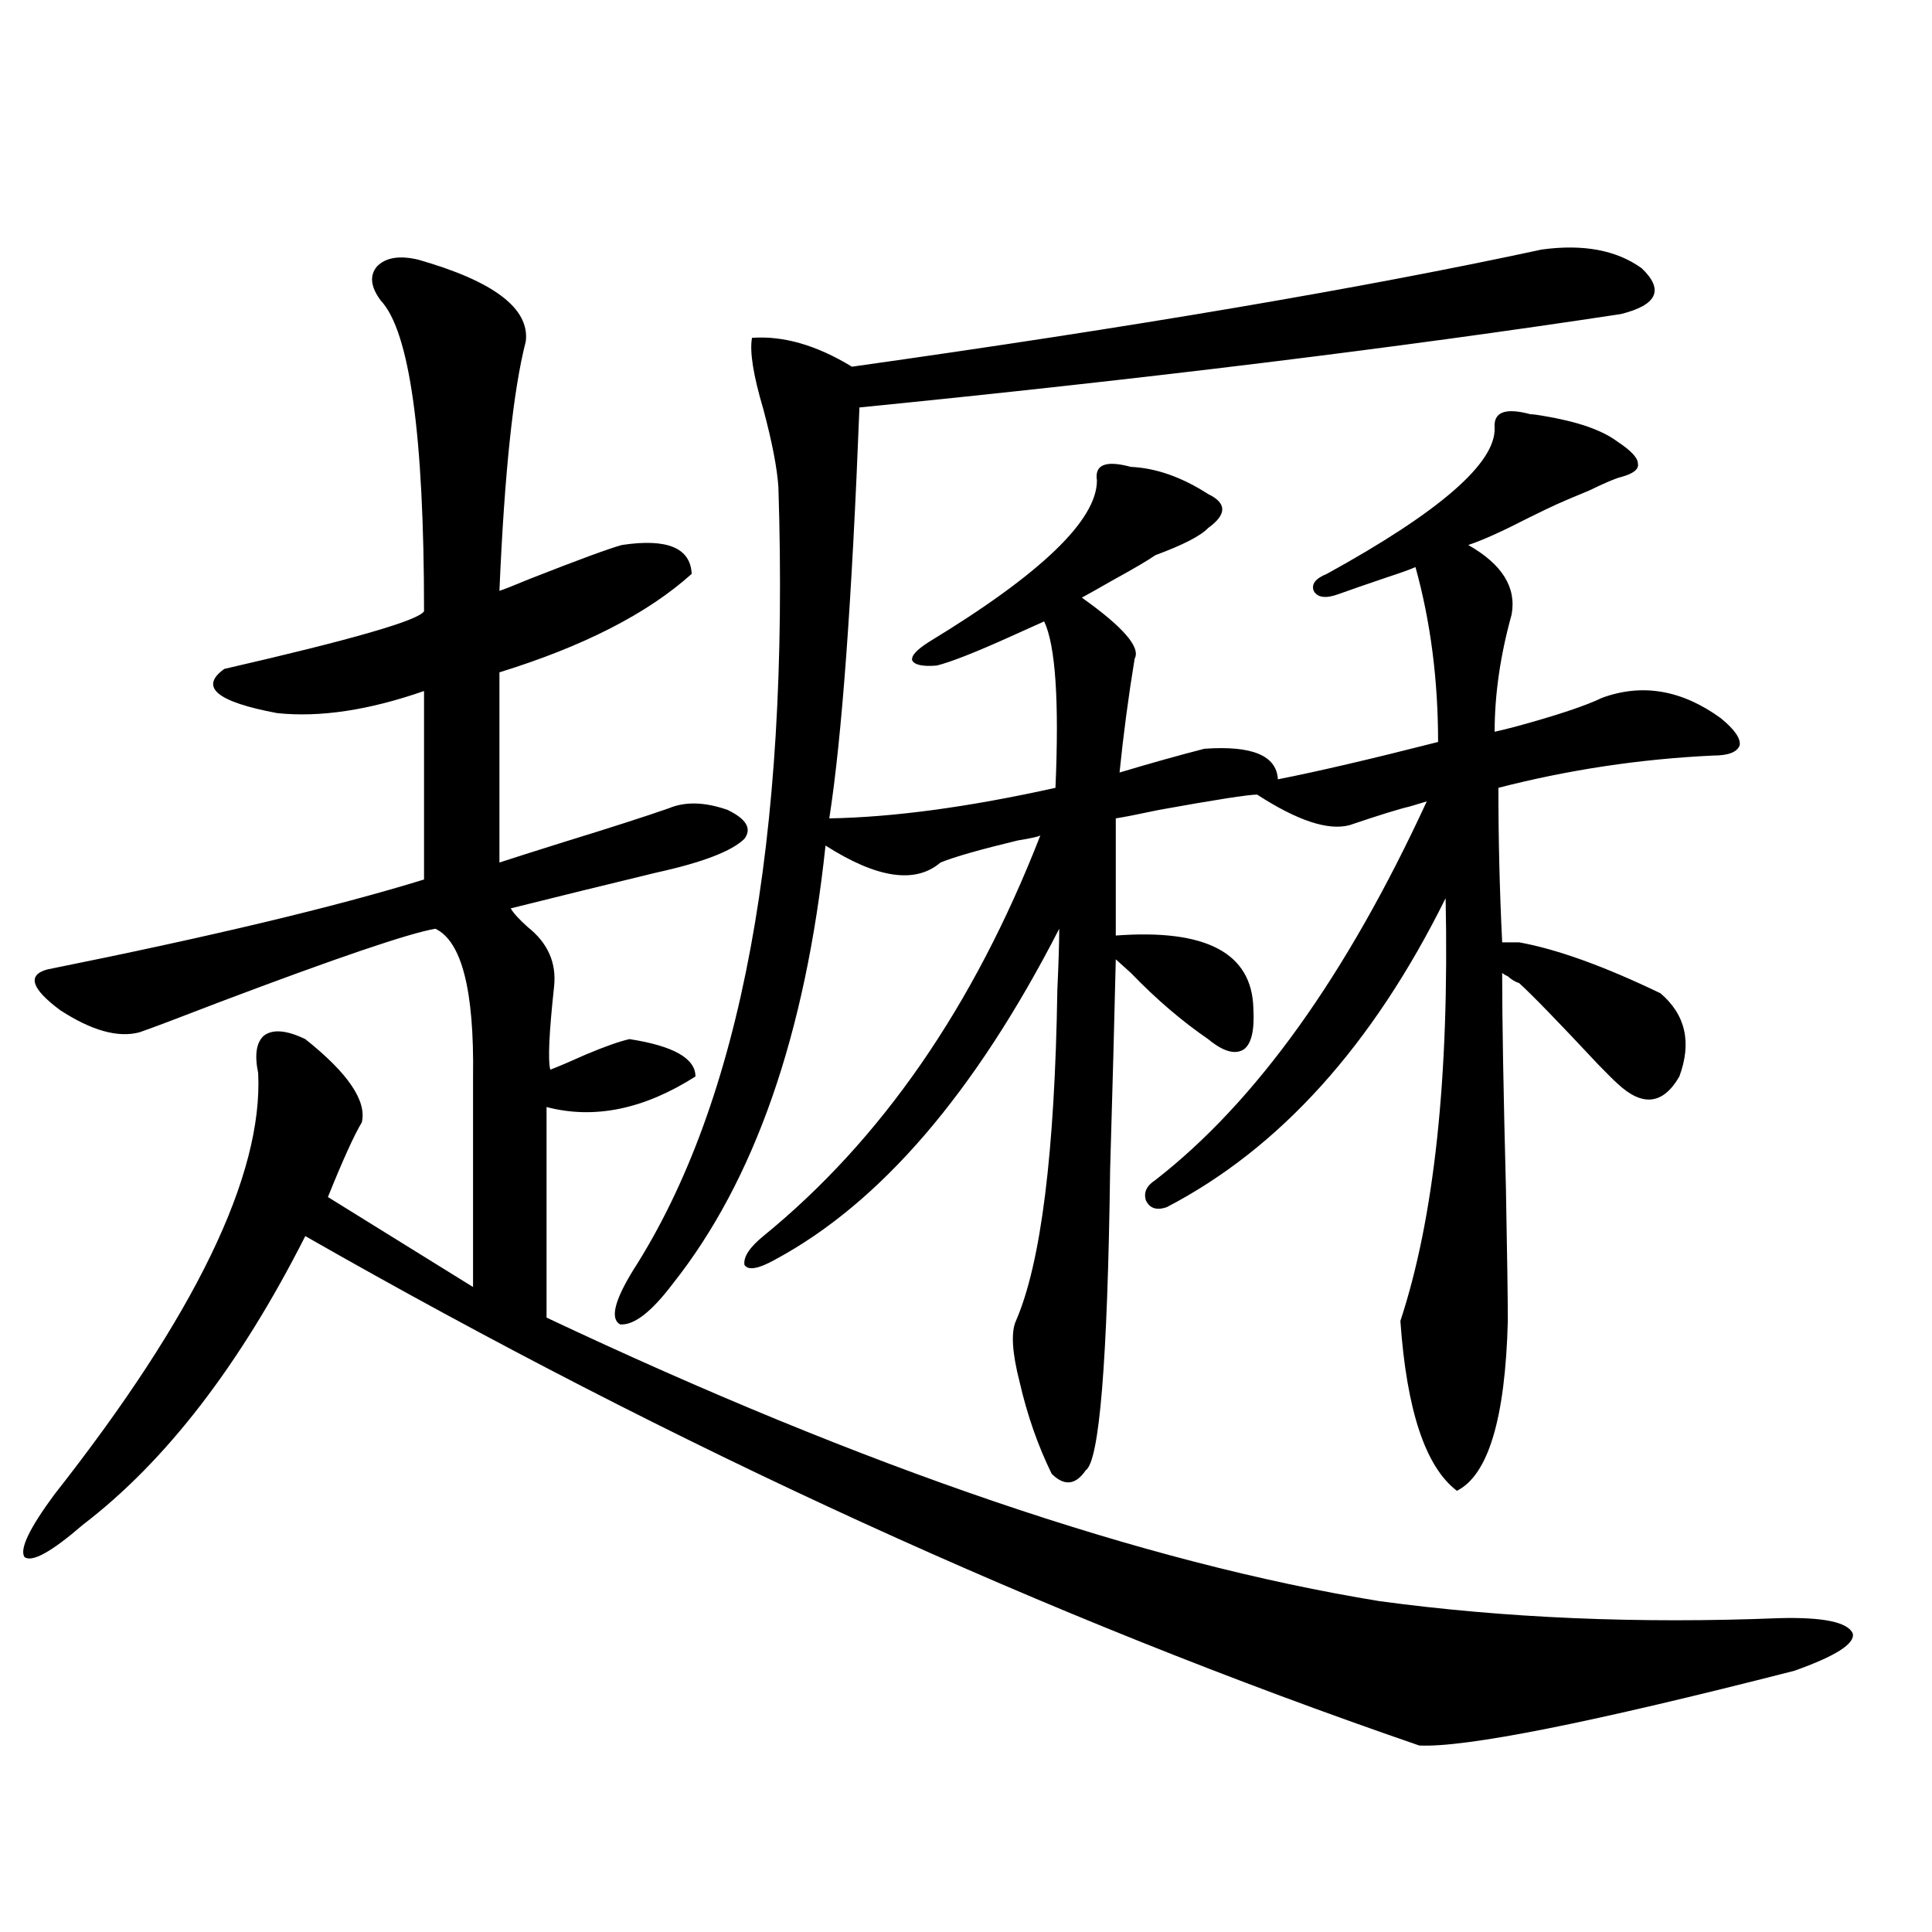 <?xml version="1.0" encoding="utf-8"?>
<!-- Generator: Adobe Illustrator 16.0.0, SVG Export Plug-In . SVG Version: 6.00 Build 0)  -->
<!DOCTYPE svg PUBLIC "-//W3C//DTD SVG 1.1//EN" "http://www.w3.org/Graphics/SVG/1.1/DTD/svg11.dtd">
<svg version="1.1" id="图层_1" xmlns="http://www.w3.org/2000/svg" xmlns:xlink="http://www.w3.org/1999/xlink" x="0px" y="0px"
	 width="1000px" height="1000px" viewBox="0 0 1000 1000" enable-background="new 0 0 1000 1000" xml:space="preserve">
<path d="M216.556,134.426c39.023,11.138,57.559,25.2,55.608,42.188c-6.509,25.2-11.066,68.267-13.658,129.199
	c1.951-0.576,7.149-2.637,15.609-6.152c25.365-9.956,41.295-15.82,47.804-17.578c23.414-3.516,35.441,1.47,36.097,14.941
	c-22.773,20.518-55.943,37.505-99.51,50.977v98.438c7.149-2.334,18.201-5.85,33.17-10.547c24.71-7.607,42.926-13.472,54.633-17.578
	c8.445-3.516,18.536-3.213,30.243,0.879c9.756,4.697,12.683,9.668,8.78,14.941c-6.509,6.455-21.798,12.305-45.853,17.578
	c-26.676,6.455-51.706,12.607-75.12,18.457c1.296,2.349,4.223,5.576,8.78,9.668c10.396,8.213,14.954,18.457,13.658,30.762
	c-2.606,24.033-3.262,38.384-1.951,43.066c4.543-1.758,10.731-4.395,18.536-7.91c9.756-4.092,17.226-6.729,22.438-7.91
	c22.759,3.516,34.146,9.971,34.146,19.336c-26.676,17.002-52.361,22.275-77.071,15.82v108.984
	C448.09,759.919,591.821,808.85,714.104,828.762c65.029,8.789,133.976,11.715,206.824,8.789c22.759-0.59,35.441,2.047,38.048,7.91
	c1.296,5.273-8.78,11.715-30.243,19.336c-105.363,26.944-170.087,39.84-194.142,38.672
	c-192.525-66.22-384.716-154.097-576.571-263.672c-33.826,66.797-72.193,116.606-115.119,149.414
	c-16.265,14.063-26.341,19.639-30.243,16.699c-2.607-4.092,2.591-14.941,15.609-32.52
	c72.833-92.573,107.955-165.234,105.363-217.969c-1.951-9.365-0.976-15.82,2.927-19.336c4.542-3.516,11.707-2.925,21.463,1.758
	c22.103,17.578,31.859,31.943,29.268,43.066c-3.902,6.455-9.756,19.336-17.561,38.672l75.12,46.582V557.18
	c0.641-44.521-5.854-70.01-19.511-76.465c-13.658,2.349-50.73,14.941-111.217,37.793c-22.774,8.789-36.752,14.063-41.95,15.82
	c-11.067,2.939-24.725-0.879-40.975-11.426c-14.969-11.123-17.241-18.154-6.829-21.094c84.541-16.987,149.584-32.52,195.117-46.582
	v-97.559c-28.627,9.971-53.993,13.774-76.096,11.426c-31.219-5.85-40.334-13.472-27.316-22.852
	c66.34-15.229,100.805-25.186,103.412-29.883c0-91.406-7.485-145.02-22.438-160.84c-5.213-7.031-5.854-12.881-1.951-17.578
	C199.636,133.259,206.8,132.092,216.556,134.426z M786.298,508.84c-1.951-0.576-3.902-1.758-5.854-3.516
	c-1.311-0.576-2.286-1.167-2.927-1.758c0,24.033,0.641,61.235,1.951,111.621c0.641,34.58,0.976,57.432,0.976,68.555
	c-1.311,50.4-10.091,79.692-26.341,87.891c-16.265-12.305-26.021-41.597-29.268-87.891c17.561-53.311,25.365-126.26,23.414-218.848
	c-37.728,76.177-85.852,129.502-144.387,159.961c-5.213,1.758-8.78,0.591-10.731-3.516c-1.311-4.092,0.32-7.607,4.878-10.547
	c52.026-40.43,98.854-105.757,140.484-195.996c-1.951,0.591-4.878,1.47-8.78,2.637c-5.213,1.182-15.609,4.395-31.219,9.668
	c-11.066,2.939-26.996-2.334-47.804-15.82c-4.558,0-21.463,2.637-50.73,7.91c-11.066,2.349-18.536,3.818-22.438,4.395v60.645
	c46.828-3.516,70.563,9.092,71.218,37.793c0.641,11.138-0.976,18.169-4.878,21.094c-4.558,2.939-10.731,1.182-18.536-5.273
	c-13.658-9.365-26.996-20.791-39.999-34.277c-3.262-2.925-5.854-5.273-7.805-7.031c-0.655,28.716-1.631,65.039-2.927,108.984
	c-1.311,99.028-5.533,150.884-12.683,155.566c-5.213,7.622-11.066,8.213-17.561,1.758c-7.164-14.639-12.683-30.459-16.585-47.461
	c-3.902-15.229-4.558-25.776-1.951-31.641c13.003-29.883,20.152-87.012,21.463-171.387c0.641-14.063,0.976-24.609,0.976-31.641
	c-43.581,84.966-92.681,142.095-147.313,171.387c-8.46,4.697-13.658,5.576-15.609,2.637c-0.655-4.092,2.592-9.077,9.756-14.941
	c61.127-49.795,108.931-118.94,143.411-207.422c-0.655,0.591-4.558,1.47-11.707,2.637c-19.512,4.697-32.85,8.501-39.999,11.426
	c-13.018,11.138-32.85,8.213-59.511-8.789c-10.411,97.861-36.752,173.447-79.022,226.758
	c-11.066,14.653-20.167,21.685-27.316,21.094c-5.213-2.925-2.927-12.305,6.829-28.125c55.929-87.3,80.974-222.363,75.12-405.176
	c-0.655-9.956-3.262-23.428-7.805-40.43c-5.213-17.578-7.164-29.883-5.854-36.914c16.25-1.167,33.49,3.818,51.706,14.941
	c145.683-20.503,264.704-40.718,357.064-60.645c21.463-2.925,38.688,0.303,51.706,9.668c11.707,11.138,8.125,19.048-10.731,23.73
	c-115.774,17.578-247.158,33.701-394.137,48.34c-3.902,100.195-9.115,171.099-15.609,212.695c33.17-0.576,72.193-5.85,117.07-15.82
	c1.951-45.112,0-73.828-5.854-86.133c-3.902,1.758-9.756,4.395-17.561,7.91c-18.216,8.213-30.898,13.184-38.048,14.941
	c-7.164,0.591-11.387-0.288-12.683-2.637c-0.655-2.334,2.271-5.562,8.78-9.668c57.88-35.156,86.827-62.979,86.827-83.496
	c-1.311-8.198,4.543-10.547,17.561-7.031c13.003,0.591,26.341,5.273,39.999,14.063c9.756,4.697,9.756,10.547,0,17.578
	c-3.902,4.106-13.018,8.789-27.316,14.063c-3.262,2.349-10.731,6.743-22.438,13.184c-7.164,4.106-12.362,7.031-15.609,8.789
	c21.463,15.244,30.563,25.791,27.316,31.641c-3.262,19.927-5.854,39.551-7.805,58.887c15.609-4.683,30.243-8.789,43.901-12.305
	c24.71-1.758,37.393,3.516,38.048,15.82c20.808-4.092,48.444-10.547,82.925-19.336c0-32.217-3.902-62.402-11.707-90.527
	c-2.606,1.182-7.484,2.939-14.634,5.273c-10.411,3.516-18.871,6.455-25.365,8.789c-6.509,2.349-10.731,1.758-12.683-1.758
	c-1.311-3.516,0.976-6.44,6.829-8.789c58.535-32.217,87.468-57.417,86.827-75.586c-0.655-8.198,5.519-10.547,18.536-7.031
	c1.296,0,3.567,0.303,6.829,0.879c17.561,2.939,30.243,7.334,38.048,13.184c7.149,4.697,10.731,8.501,10.731,11.426
	c0.641,2.939-2.286,5.273-8.78,7.031c-2.606,0.591-8.14,2.939-16.585,7.031c-7.164,2.939-12.683,5.273-16.585,7.031
	c-2.606,1.182-7.484,3.516-14.634,7.031c-13.658,7.031-24.069,11.729-31.219,14.063c17.561,9.971,25.03,21.973,22.438,36.035
	c-5.854,21.094-8.78,41.309-8.78,60.645c2.592-0.576,6.174-1.455,10.731-2.637c21.463-5.85,36.417-10.835,44.877-14.941
	c20.808-7.607,41.295-4.092,61.462,10.547c7.149,5.864,10.396,10.547,9.756,14.063c-1.311,3.516-5.854,5.273-13.658,5.273
	c-37.728,1.758-74.8,7.334-111.217,16.699c0,26.958,0.641,53.613,1.951,79.98h8.78c19.512,3.516,43.901,12.305,73.169,26.367
	c13.003,11.138,16.25,25.488,9.756,43.066c-8.46,14.653-19.191,15.82-32.194,3.516c-1.951-1.758-5.213-4.971-9.756-9.668
	C806.45,528.767,792.792,514.704,786.298,508.84z"/>
</svg>
